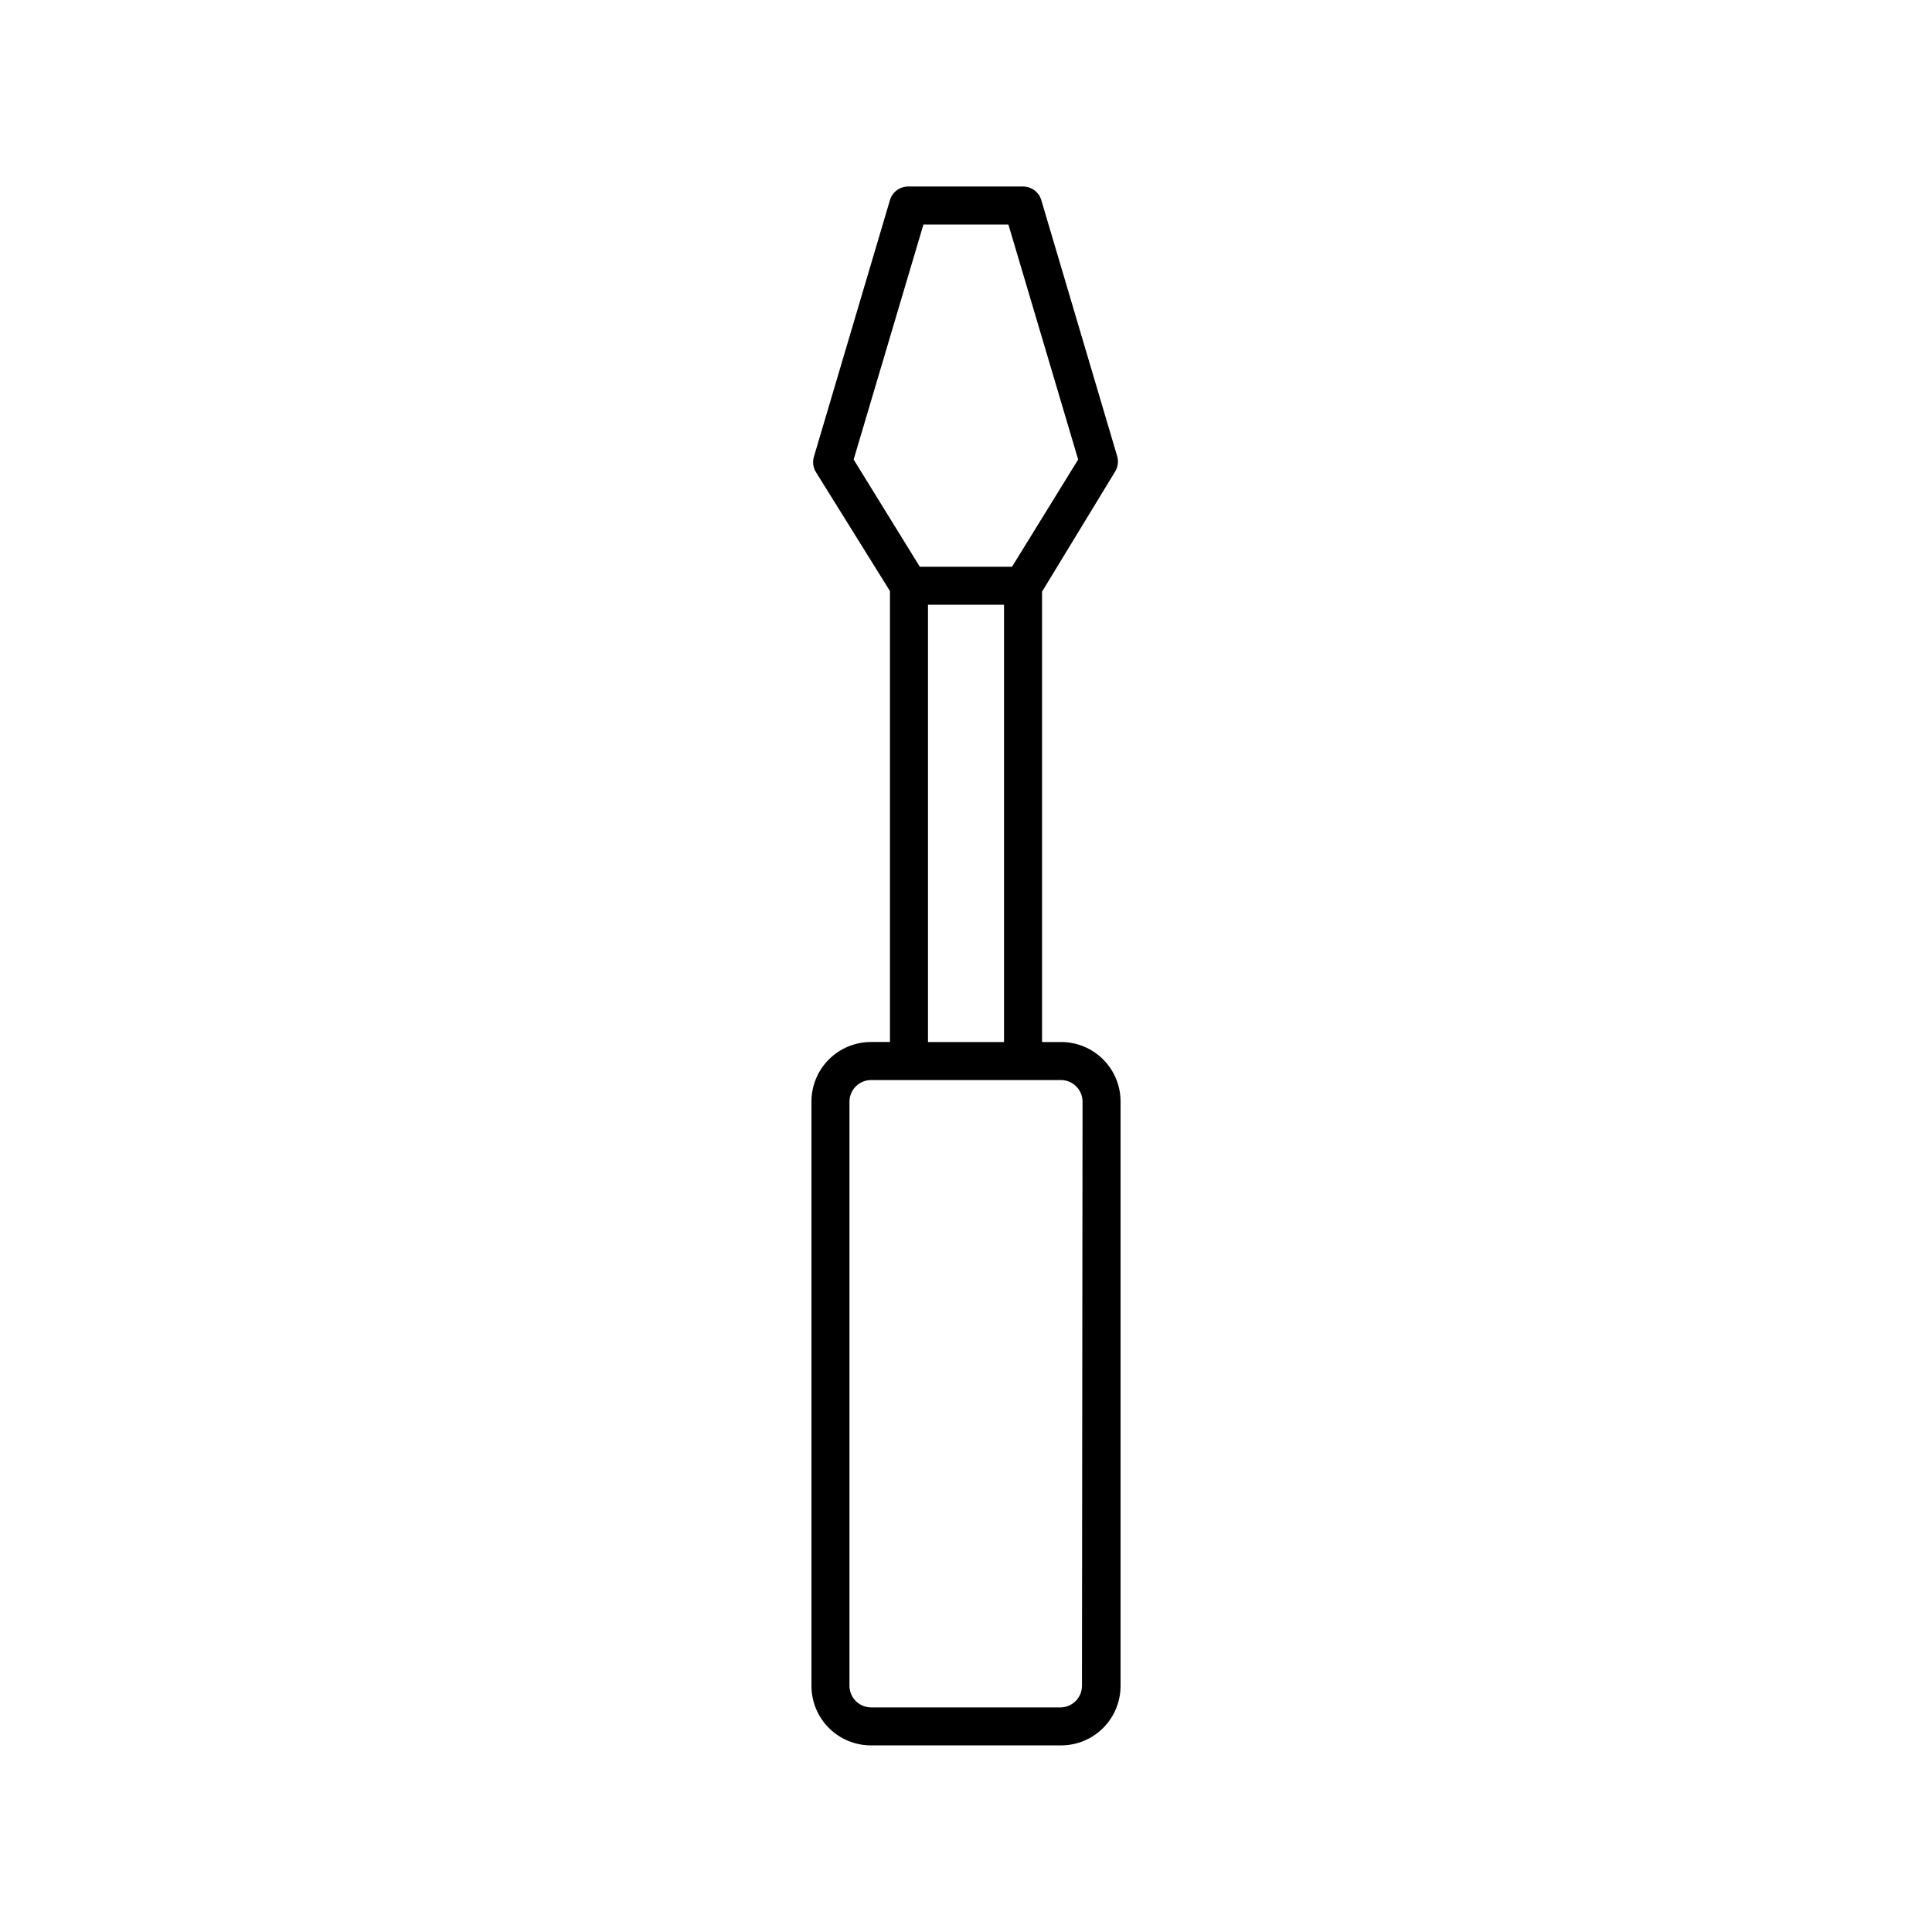 <?xml version="1.0" encoding="UTF-8"?>
<!-- Uploaded to: SVG Repo, www.svgrepo.com, Generator: SVG Repo Mixer Tools -->
<svg fill="#000000" width="800px" height="800px" version="1.1" viewBox="144 144 512 512" xmlns="http://www.w3.org/2000/svg">
 <path d="m425.19 420.15h-5.035v-119.36l19.344-31.789c0.773-1.23 0.977-2.738 0.555-4.133l-20.152-68.016v0.004c-0.691-2.055-2.621-3.434-4.785-3.426h-30.23c-2.297-0.098-4.371 1.375-5.035 3.574l-20.152 68.016c-0.422 1.395-0.219 2.898 0.551 4.133l19.602 31.488v119.5h-5.039c-4.184 0-8.195 1.66-11.152 4.617s-4.617 6.969-4.617 11.152v154.87c0 4.18 1.66 8.191 4.617 11.148 2.957 2.957 6.969 4.617 11.152 4.617h50.379c4.184 0 8.195-1.66 11.152-4.617 2.957-2.957 4.617-6.969 4.617-11.148v-154.87c0-4.184-1.66-8.195-4.617-11.152-2.957-2.957-6.969-4.617-11.152-4.617zm-54.965-154.37 18.492-62.273h22.52l18.488 62.273-17.531 28.414h-24.434zm39.852 38.488v115.88h-20.152v-115.88zm20.656 286.52c-0.023 3.074-2.469 5.582-5.543 5.691h-50.379c-3.133-0.027-5.668-2.559-5.695-5.691v-154.87c0.027-3.133 2.562-5.668 5.695-5.695h50.379c3.133 0.027 5.668 2.562 5.695 5.695z"/>
</svg>